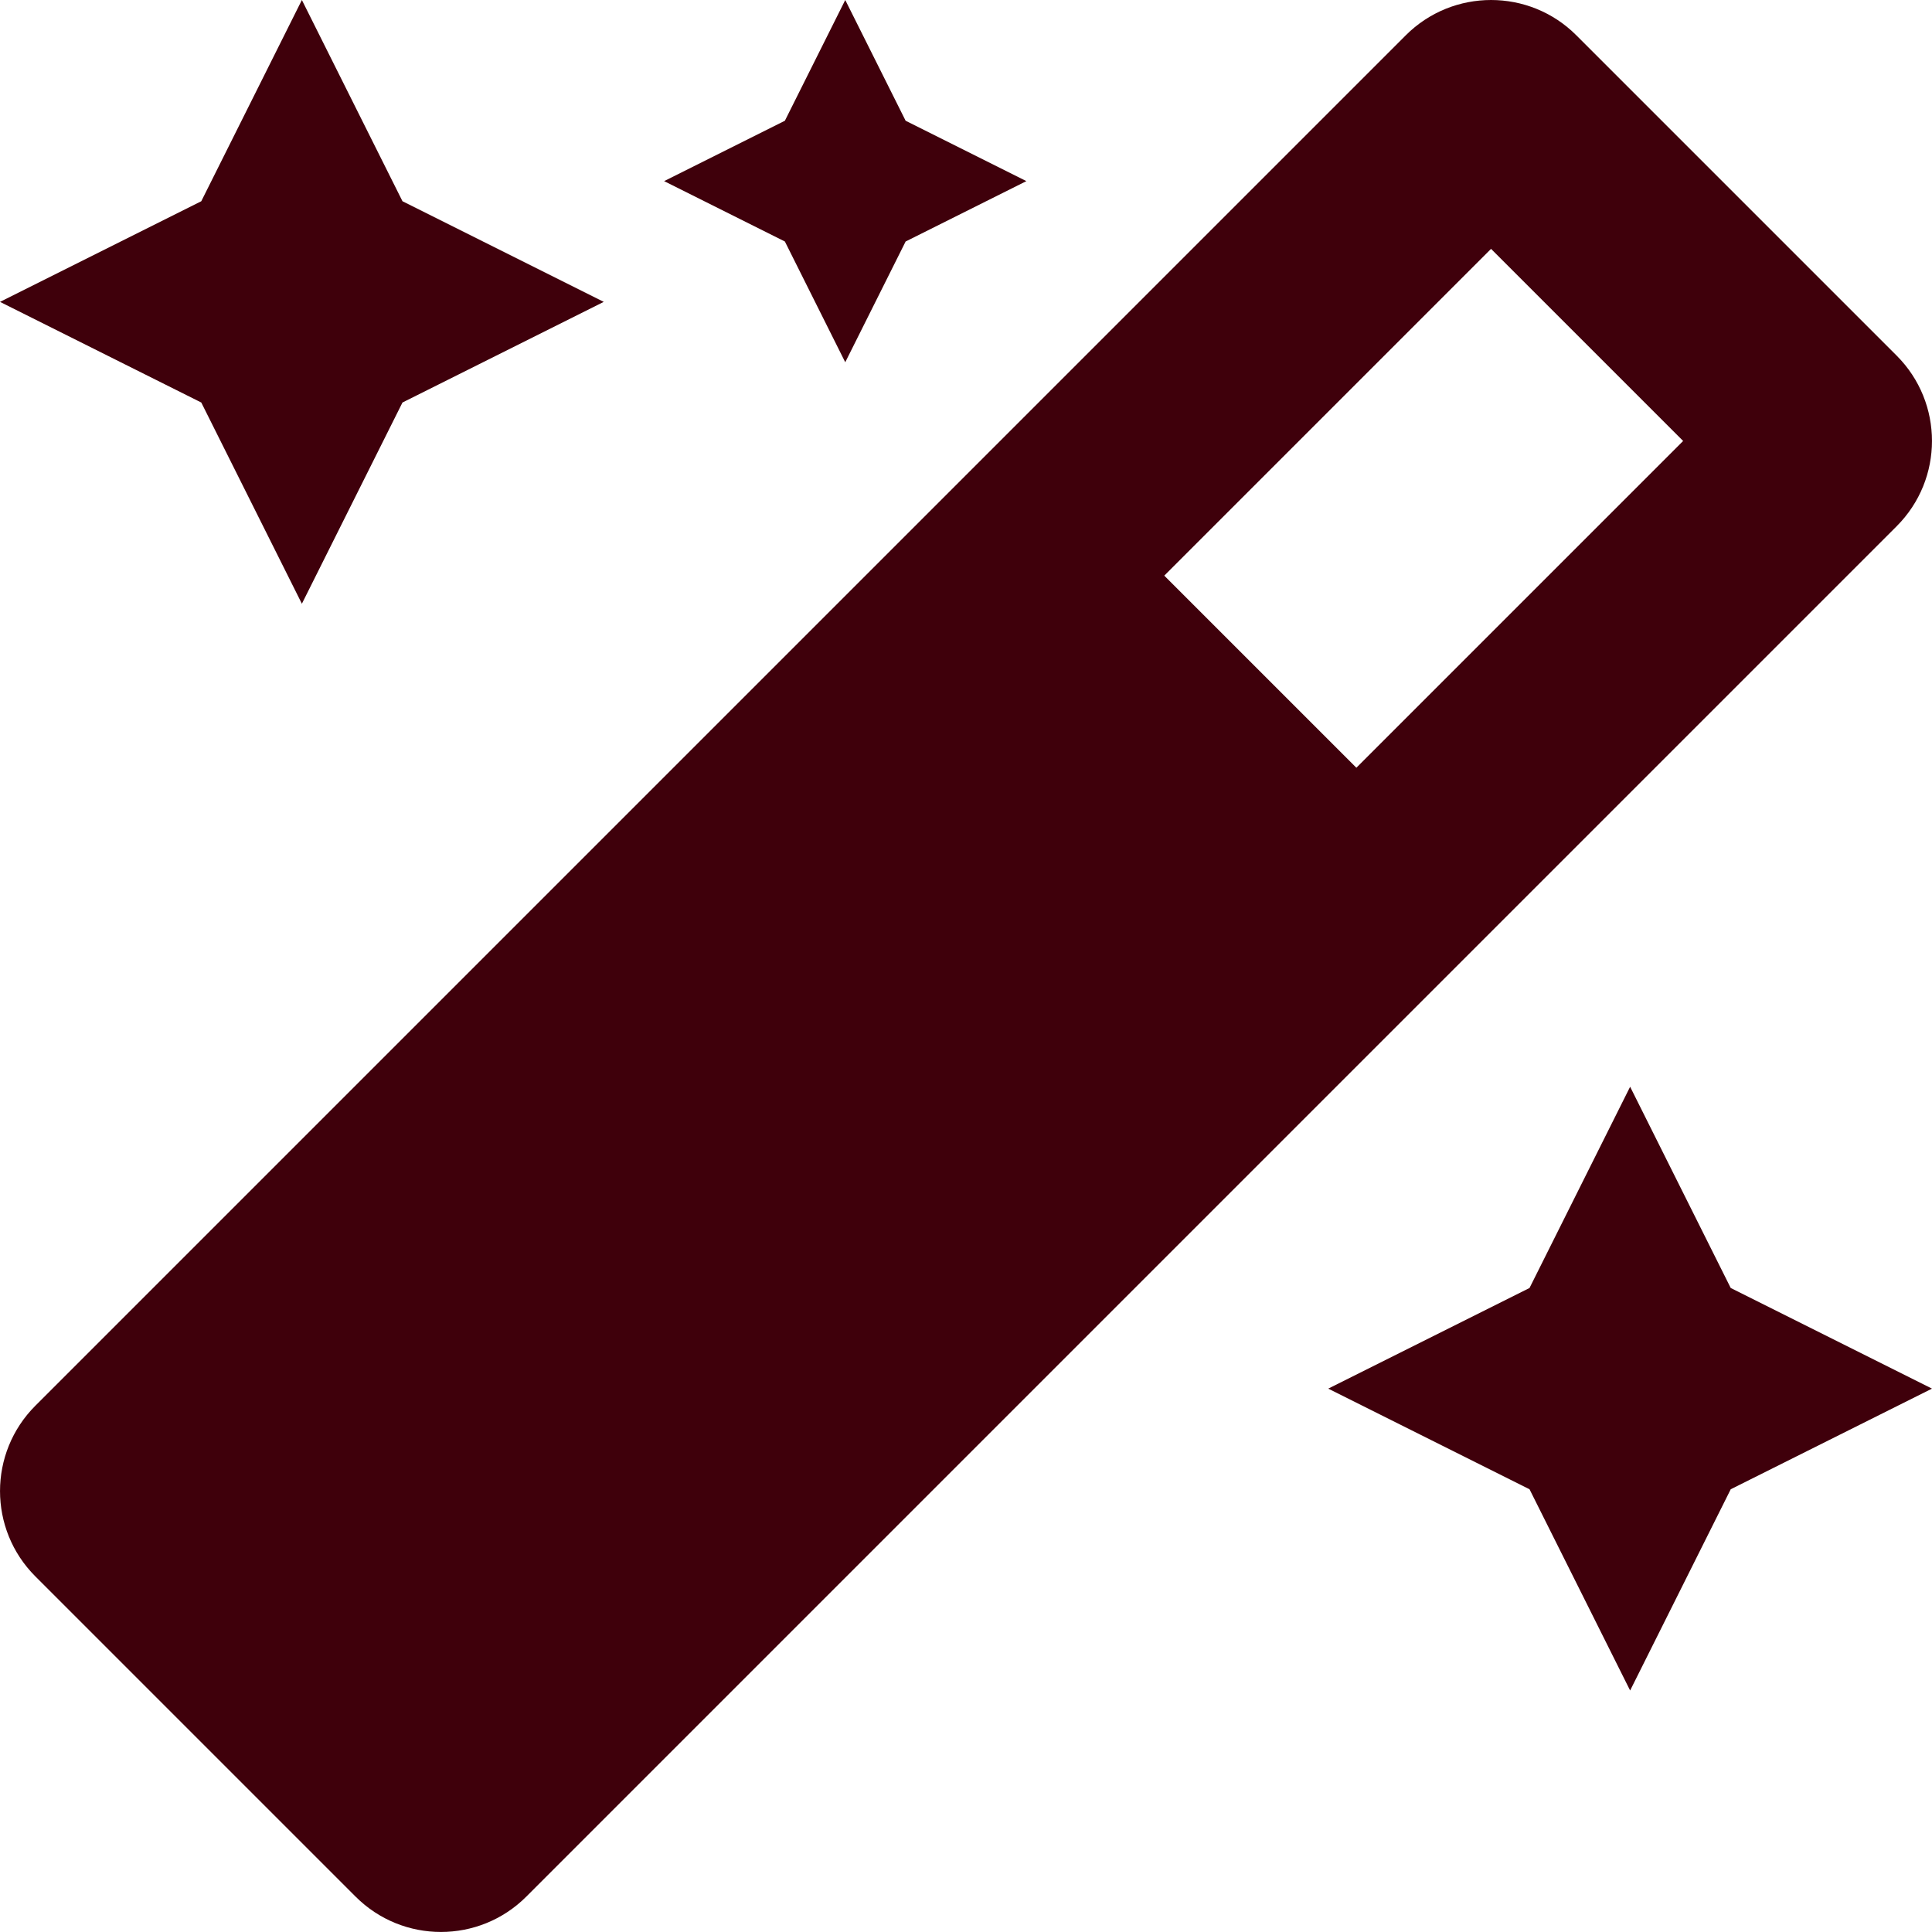 <svg viewBox="0 0 512 512" xmlns="http://www.w3.org/2000/svg"><path d="m224 96 16-32 32-16-32-16-16-32-16 32-32 16 32 16zm-144 64 26.66-53.33 53.34-26.67-53.34-26.67-26.66-53.33-26.66 53.33-53.34 26.67 53.34 26.67zm352 128-26.66 53.33-53.34 26.67 53.34 26.67 26.66 53.33 26.66-53.33 53.34-26.67-53.34-26.67zm70.62-193.77-84.85-84.85c-6.24-6.26-14.43-9.38-22.62-9.38s-16.38 3.12-22.63 9.38l-363.14 363.14c-12.5 12.5-12.5 32.76 0 45.25l84.85 84.85c6.25 6.25 14.44 9.37 22.62 9.37 8.19 0 16.38-3.12 22.63-9.37l363.14-363.15c12.5-12.48 12.5-32.75 0-45.24zm-143.17 109.23-50.91-50.91 86.6-86.6 50.91 50.91z" fill="#3f000b"/></svg>
